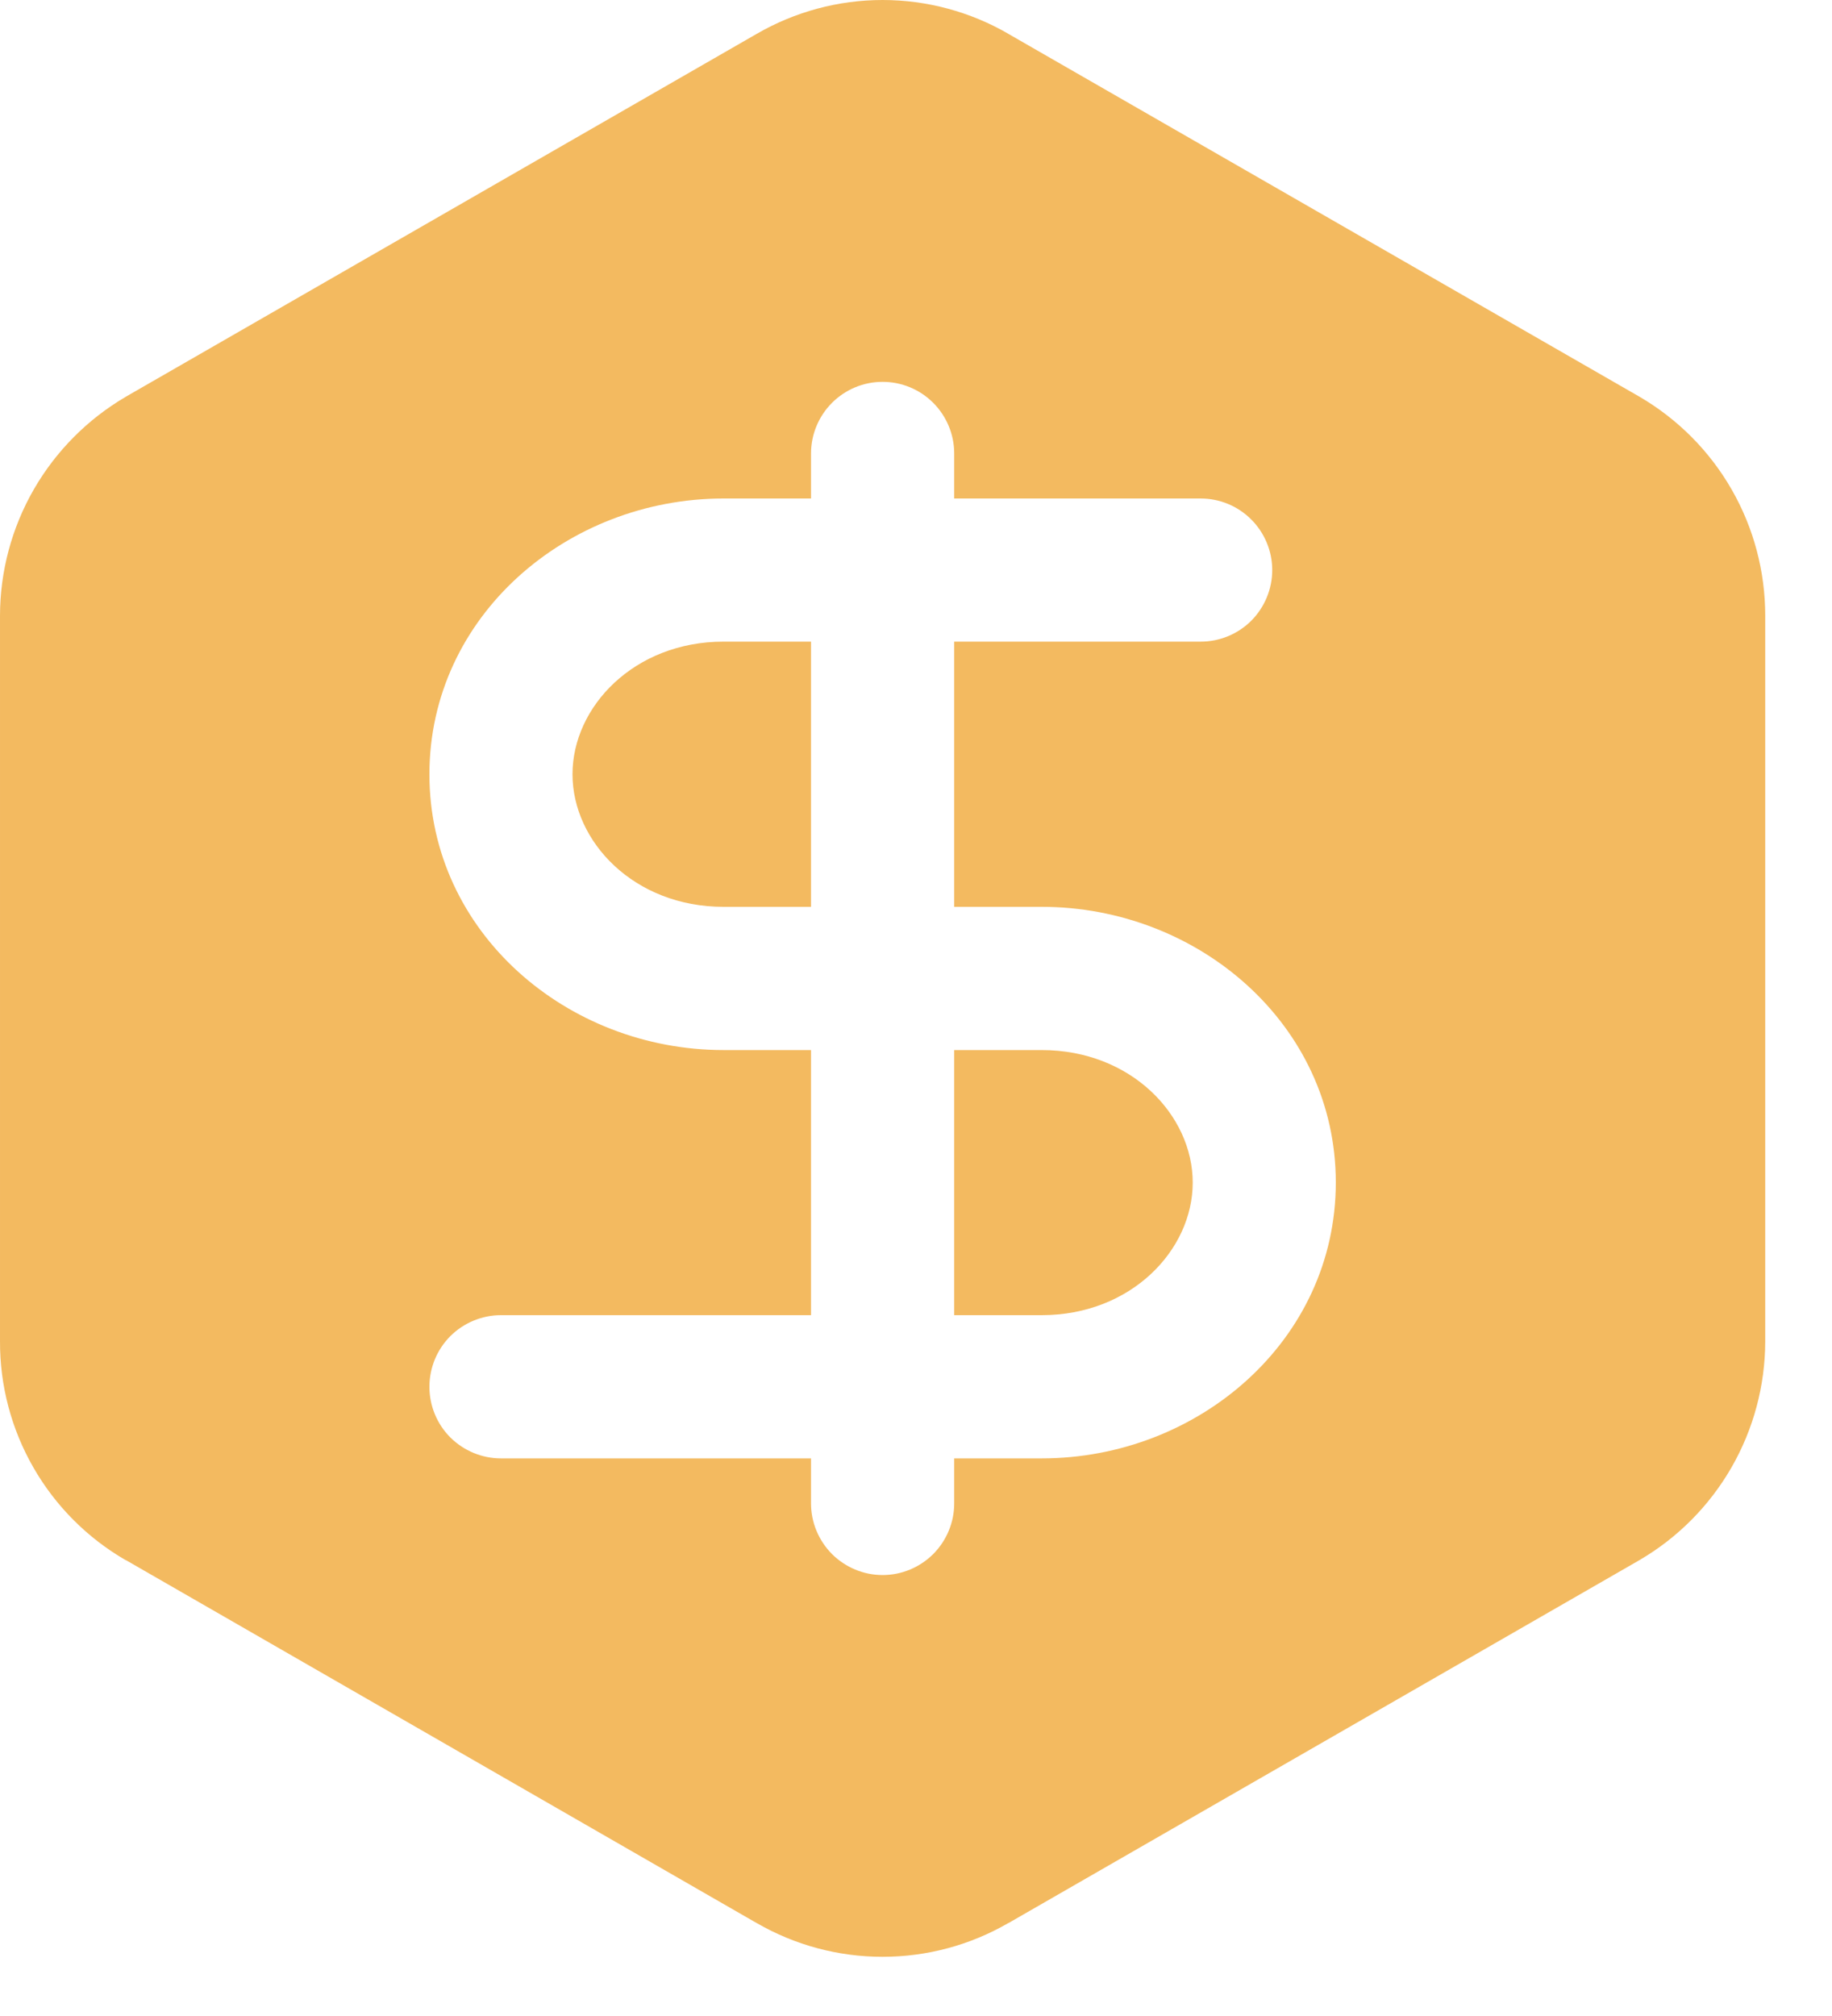<svg width="20" height="22" viewBox="0 0 20 22" fill="none" xmlns="http://www.w3.org/2000/svg">
<path d="M7.899 7.002H8.854V9.896H7.899C6.923 9.896 6.25 9.186 6.25 8.449C6.25 7.713 6.923 7.002 7.899 7.002ZM10.417 14.352V11.459H11.372C12.348 11.459 13.021 12.169 13.021 12.905C13.021 13.642 12.348 14.352 11.372 14.352H10.417Z" fill="#F3BA60"/>
<path d="M8.26 0.37C8.678 0.128 9.152 0 9.635 0C10.118 0 10.593 0.128 11.01 0.37L11.011 0.371L17.898 4.329C18.316 4.573 18.663 4.921 18.904 5.341C19.145 5.76 19.271 6.235 19.271 6.719V14.639C19.27 15.122 19.143 15.596 18.902 16.015C18.661 16.433 18.315 16.782 17.898 17.025L17.895 17.027L11.011 20.985H11.009C10.592 21.227 10.118 21.354 9.635 21.354C9.152 21.354 8.678 21.227 8.26 20.985H8.259L1.376 17.026H1.373C0.954 16.784 0.606 16.435 0.365 16.015C0.124 15.596 -0.002 15.12 1.91007e-05 14.636V6.717C0.001 6.234 0.128 5.76 0.369 5.341C0.61 4.923 0.956 4.574 1.373 4.33L1.376 4.328L8.26 0.37ZM10.417 4.948C10.417 4.741 10.334 4.542 10.188 4.396C10.041 4.249 9.843 4.167 9.635 4.167C9.428 4.167 9.23 4.249 9.083 4.396C8.937 4.542 8.854 4.741 8.854 4.948V5.44H7.899C6.191 5.44 4.688 6.725 4.688 8.45C4.688 10.174 6.191 11.459 7.899 11.459H8.854V14.352H5.469C5.262 14.352 5.063 14.435 4.916 14.581C4.77 14.728 4.688 14.926 4.688 15.134C4.688 15.341 4.77 15.54 4.916 15.686C5.063 15.832 5.262 15.915 5.469 15.915H8.854V16.407C8.854 16.614 8.937 16.812 9.083 16.959C9.23 17.105 9.428 17.188 9.635 17.188C9.843 17.188 10.041 17.105 10.188 16.959C10.334 16.812 10.417 16.614 10.417 16.407V15.915H11.372C13.08 15.915 14.583 14.63 14.583 12.904C14.583 11.181 13.08 9.896 11.372 9.896H10.417V7.002H13.107C13.315 7.002 13.513 6.92 13.66 6.774C13.806 6.627 13.889 6.428 13.889 6.221C13.889 6.014 13.806 5.815 13.66 5.669C13.513 5.522 13.315 5.44 13.107 5.44H10.417V4.948Z" fill="#F3BA60"/>
</svg>
